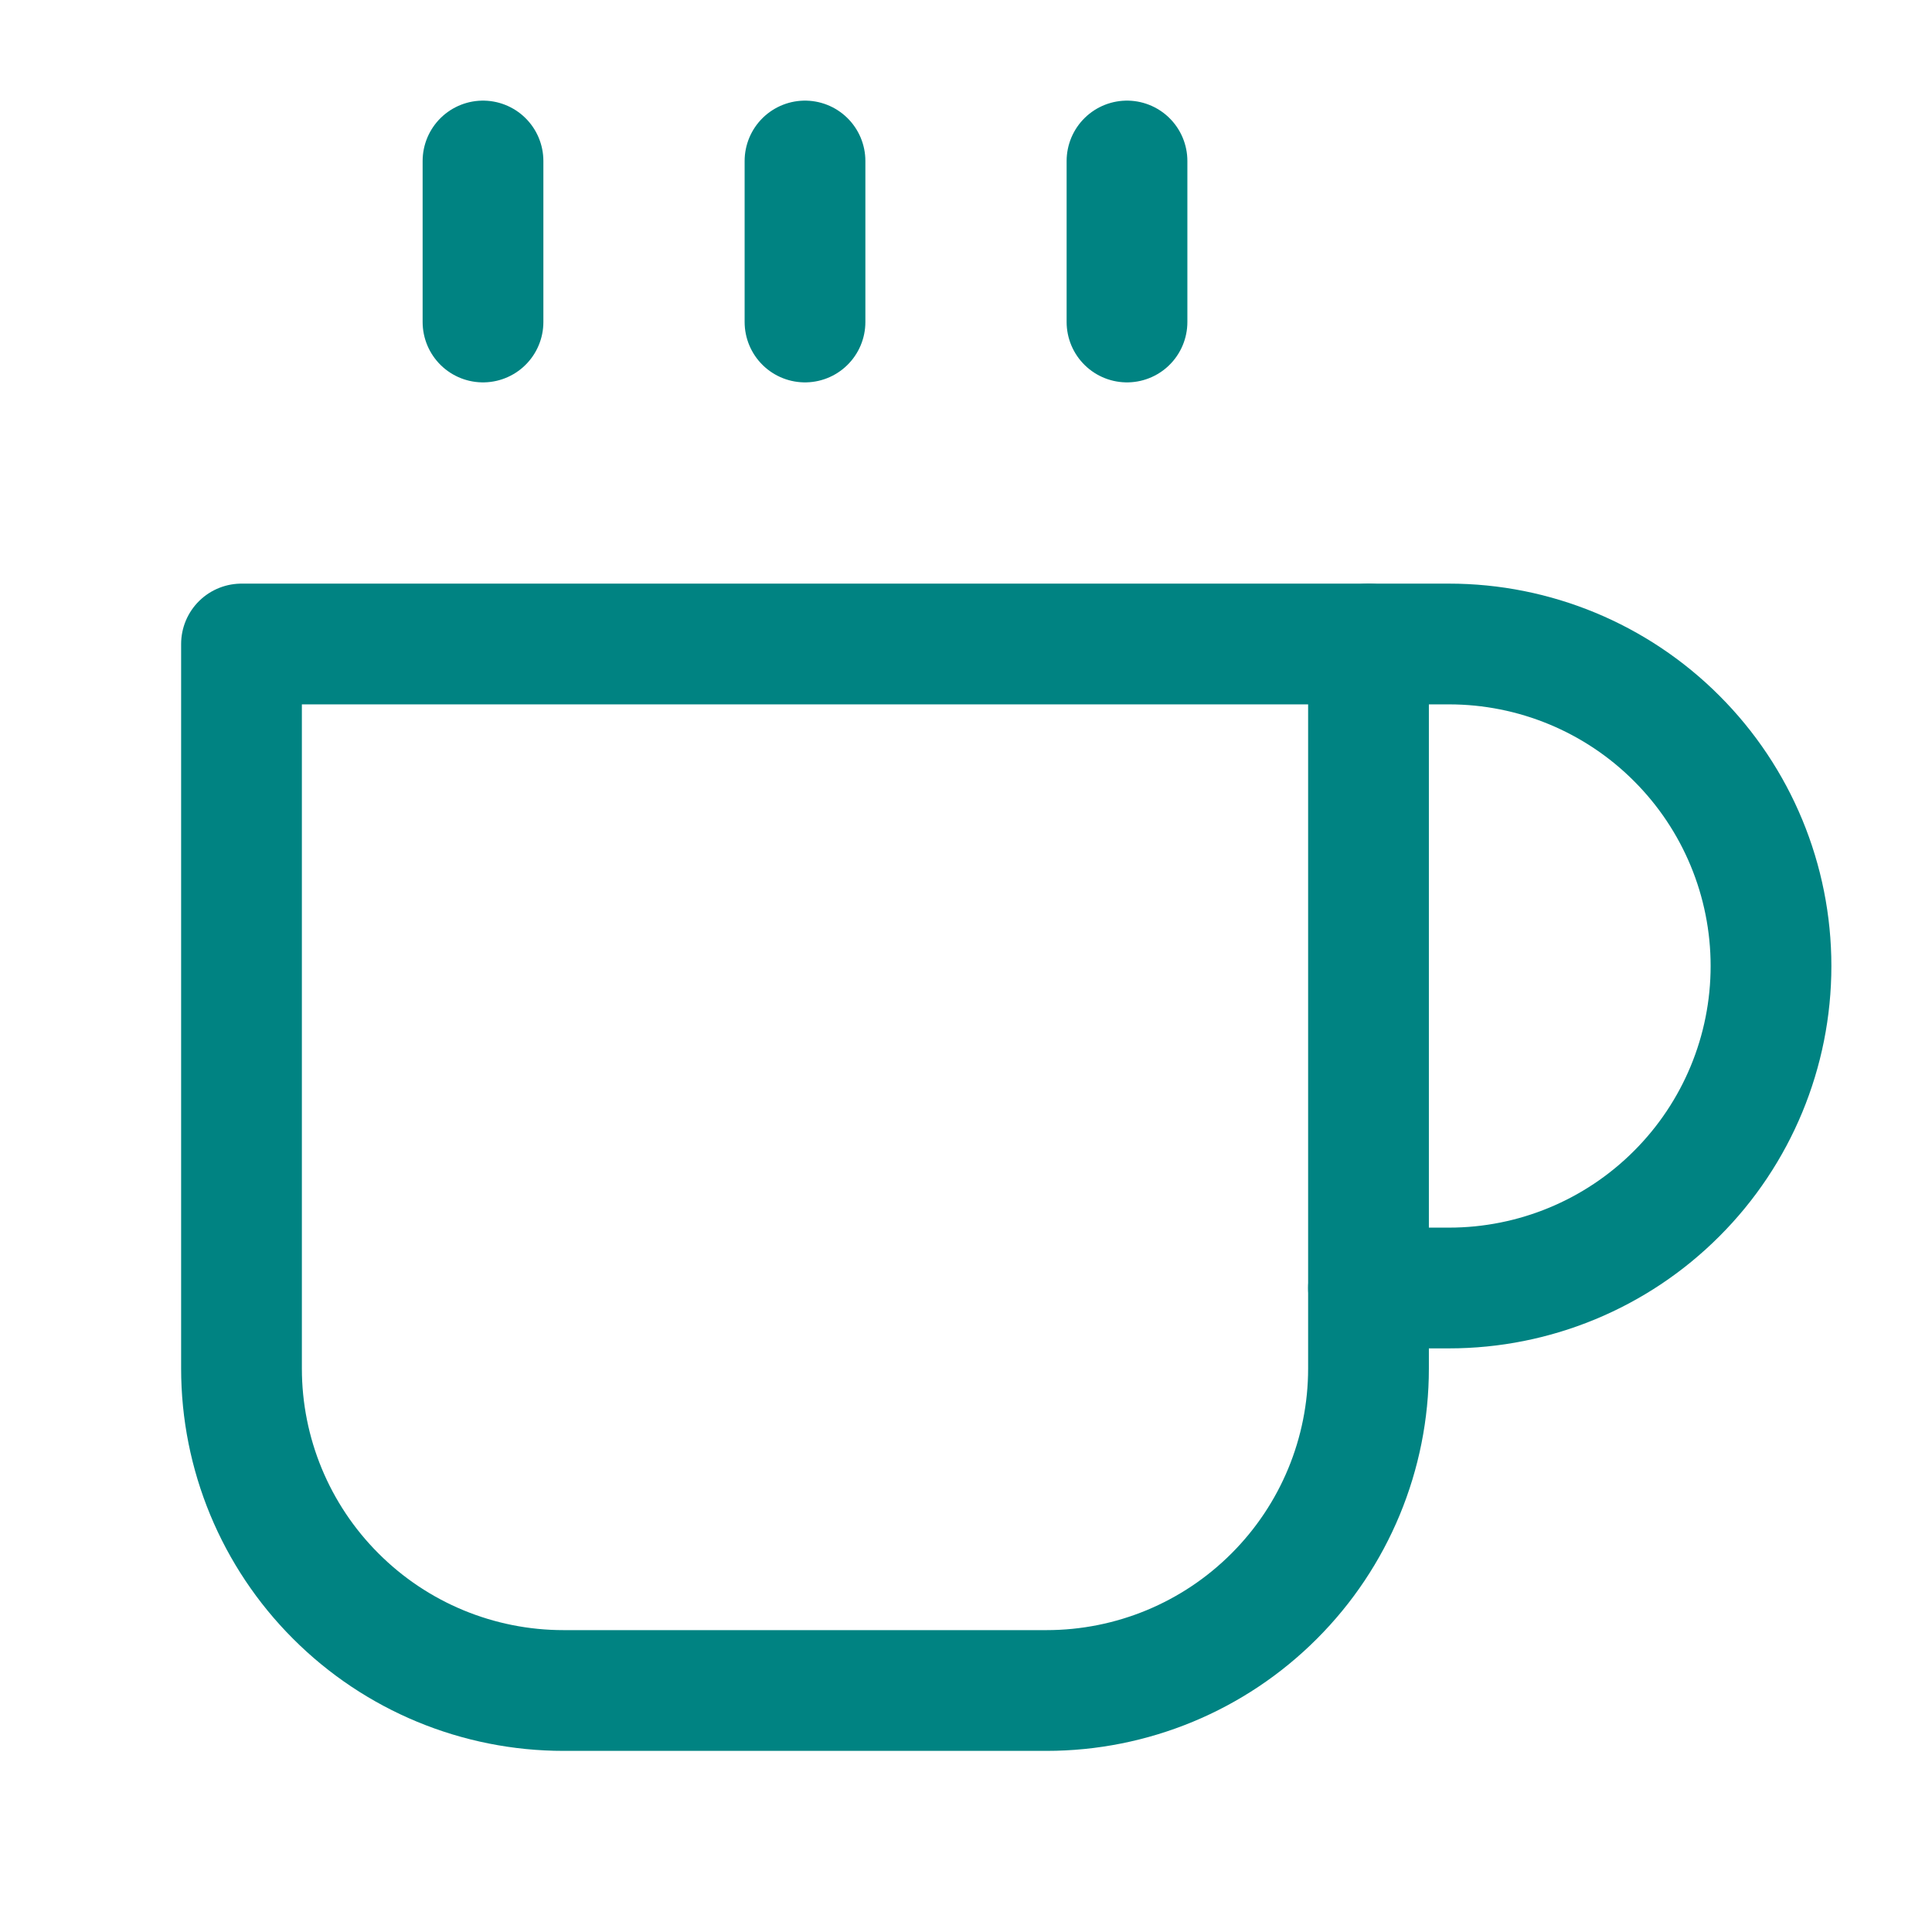 <svg width="24" height="24" viewBox="0 0 24 24" fill="none" xmlns="http://www.w3.org/2000/svg">
<path d="M17 8H18C19.061 8 20.078 8.421 20.828 9.172C21.579 9.922 22 10.939 22 12C22 13.061 21.579 14.078 20.828 14.828C20.078 15.579 19.061 16 18 16H17" stroke="#008382" stroke-width="1.5" stroke-linecap="round" stroke-linejoin="round"/>
<path d="M3 8H17V17C17 18.061 16.579 19.078 15.828 19.828C15.078 20.579 14.061 21 13 21H7C5.939 21 4.922 20.579 4.172 19.828C3.421 19.078 3 18.061 3 17V8Z" stroke="#008382" stroke-width="1.5" stroke-linecap="round" stroke-linejoin="round"/>
<path d="M6 2V4" stroke="#008382" stroke-width="1.5" stroke-linecap="round" stroke-linejoin="round"/>
<path d="M10 2V4" stroke="#008382" stroke-width="1.5" stroke-linecap="round" stroke-linejoin="round"/>
<path d="M14 2V4" stroke="#008382" stroke-width="1.5" stroke-linecap="round" stroke-linejoin="round"/>
</svg>
